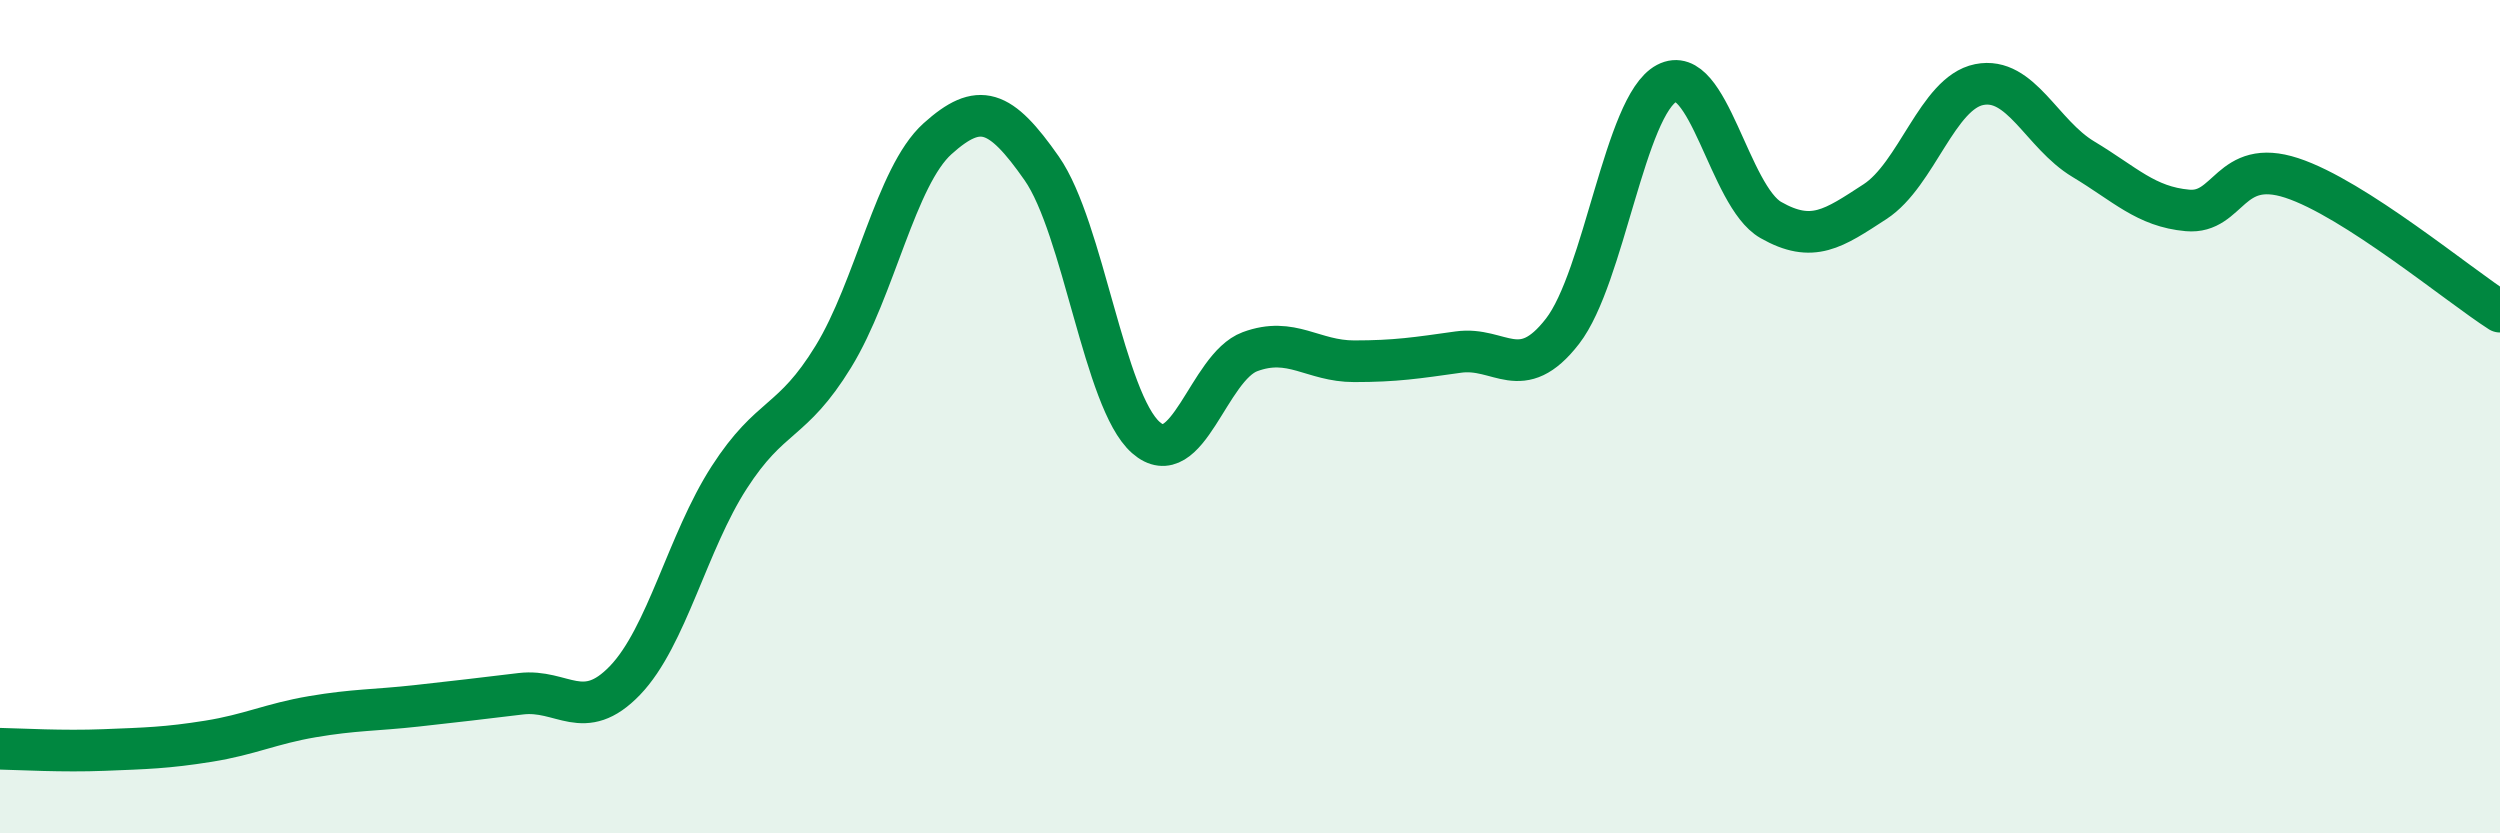 
    <svg width="60" height="20" viewBox="0 0 60 20" xmlns="http://www.w3.org/2000/svg">
      <path
        d="M 0,17.97 C 0.5,17.98 1.5,18.04 2.5,18 C 3.5,17.96 4,17.95 5,17.79 C 6,17.63 6.5,17.37 7.5,17.2 C 8.5,17.03 9,17.05 10,16.94 C 11,16.83 11.5,16.77 12.5,16.65 C 13.5,16.53 14,17.37 15,16.33 C 16,15.29 16.5,13.01 17.5,11.46 C 18.5,9.91 19,10.19 20,8.56 C 21,6.93 21.5,4.23 22.5,3.33 C 23.5,2.43 24,2.61 25,4.04 C 26,5.47 26.5,9.62 27.5,10.5 C 28.5,11.38 29,8.81 30,8.44 C 31,8.07 31.5,8.67 32.5,8.67 C 33.5,8.67 34,8.59 35,8.45 C 36,8.31 36.5,9.24 37.5,7.95 C 38.5,6.66 39,2.53 40,2 C 41,1.47 41.5,4.71 42.5,5.28 C 43.5,5.85 44,5.49 45,4.84 C 46,4.19 46.5,2.23 47.5,2.03 C 48.5,1.83 49,3.22 50,3.82 C 51,4.42 51.5,4.96 52.5,5.05 C 53.5,5.14 53.5,3.78 55,4.27 C 56.5,4.76 59,6.84 60,7.48L60 20L0 20Z"
        fill="#008740"
        opacity="0.1"
        stroke-linecap="round"
        stroke-linejoin="round"
      />
      <path
        d="M 0,17.97 C 0.5,17.98 1.5,18.04 2.5,18 C 3.5,17.96 4,17.95 5,17.79 C 6,17.63 6.5,17.37 7.5,17.2 C 8.5,17.03 9,17.05 10,16.94 C 11,16.83 11.5,16.77 12.5,16.65 C 13.5,16.53 14,17.37 15,16.33 C 16,15.29 16.5,13.01 17.5,11.46 C 18.5,9.91 19,10.19 20,8.56 C 21,6.93 21.5,4.23 22.5,3.33 C 23.5,2.43 24,2.61 25,4.04 C 26,5.47 26.5,9.62 27.5,10.5 C 28.5,11.38 29,8.81 30,8.44 C 31,8.07 31.5,8.67 32.5,8.67 C 33.5,8.67 34,8.59 35,8.45 C 36,8.31 36.5,9.24 37.5,7.95 C 38.5,6.66 39,2.53 40,2 C 41,1.47 41.5,4.71 42.5,5.28 C 43.5,5.85 44,5.49 45,4.84 C 46,4.19 46.5,2.23 47.5,2.03 C 48.5,1.83 49,3.22 50,3.82 C 51,4.42 51.5,4.96 52.5,5.05 C 53.5,5.14 53.5,3.78 55,4.27 C 56.5,4.76 59,6.84 60,7.48"
        stroke="#008740"
        stroke-width="1"
        fill="none"
        stroke-linecap="round"
        stroke-linejoin="round"
      />
    </svg>
  